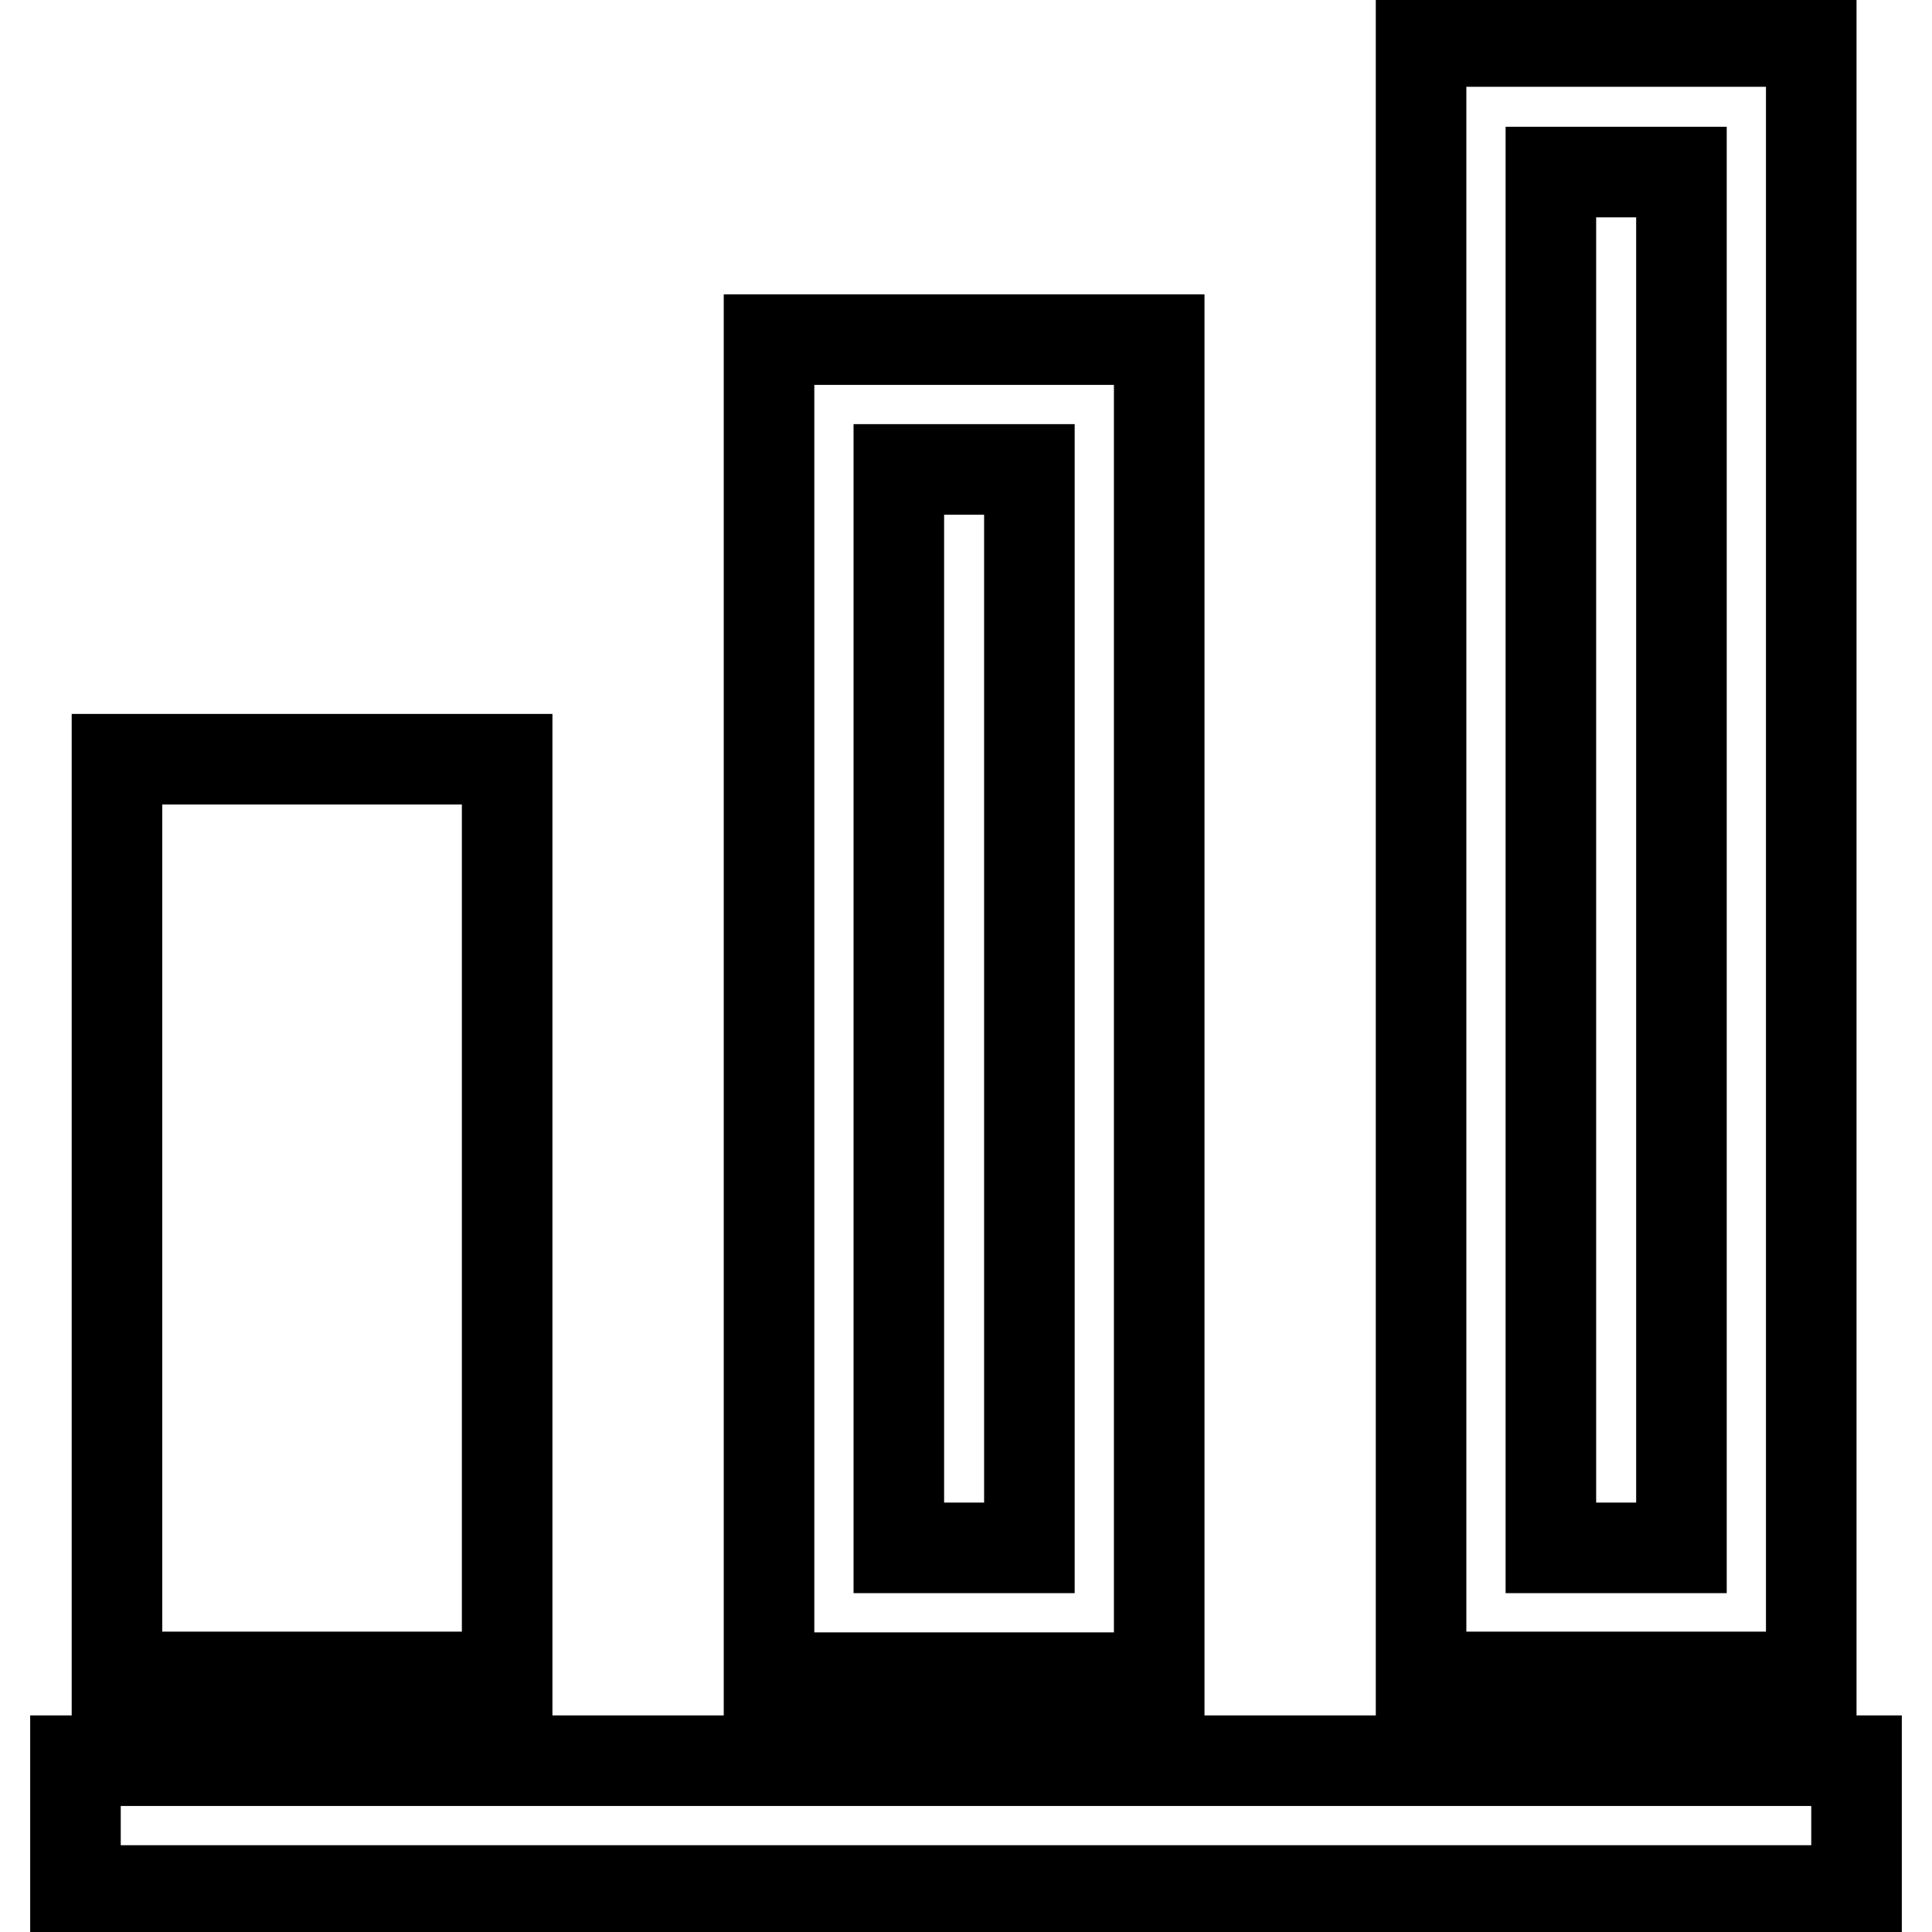 <?xml version="1.0" encoding="utf-8"?>
<!-- Svg Vector Icons : http://www.onlinewebfonts.com/icon -->
<!DOCTYPE svg PUBLIC "-//W3C//DTD SVG 1.1//EN" "http://www.w3.org/Graphics/SVG/1.1/DTD/svg11.dtd">
<svg version="1.1" xmlns="http://www.w3.org/2000/svg" xmlns:xlink="http://www.w3.org/1999/xlink" x="0px" y="0px" viewBox="0 0 256 256" enable-background="new 0 0 256 256" xml:space="preserve">
<g> <path stroke-width="12" fill-opacity="0" stroke="#000000"  d="M15.5,100.6h51.7v121.6H15.5V100.6z M101.9,45v177.3h51.7V45H101.9z M136.4,205.1h-17.3V62.2h17.3V205.1z  M188.3,5.5v216.7h51.7V5.5H188.3z M222.8,205.1h-17.3V22.8h17.3V205.1z M10,233.3h236v17.2H10V233.3z"/></g>
</svg>